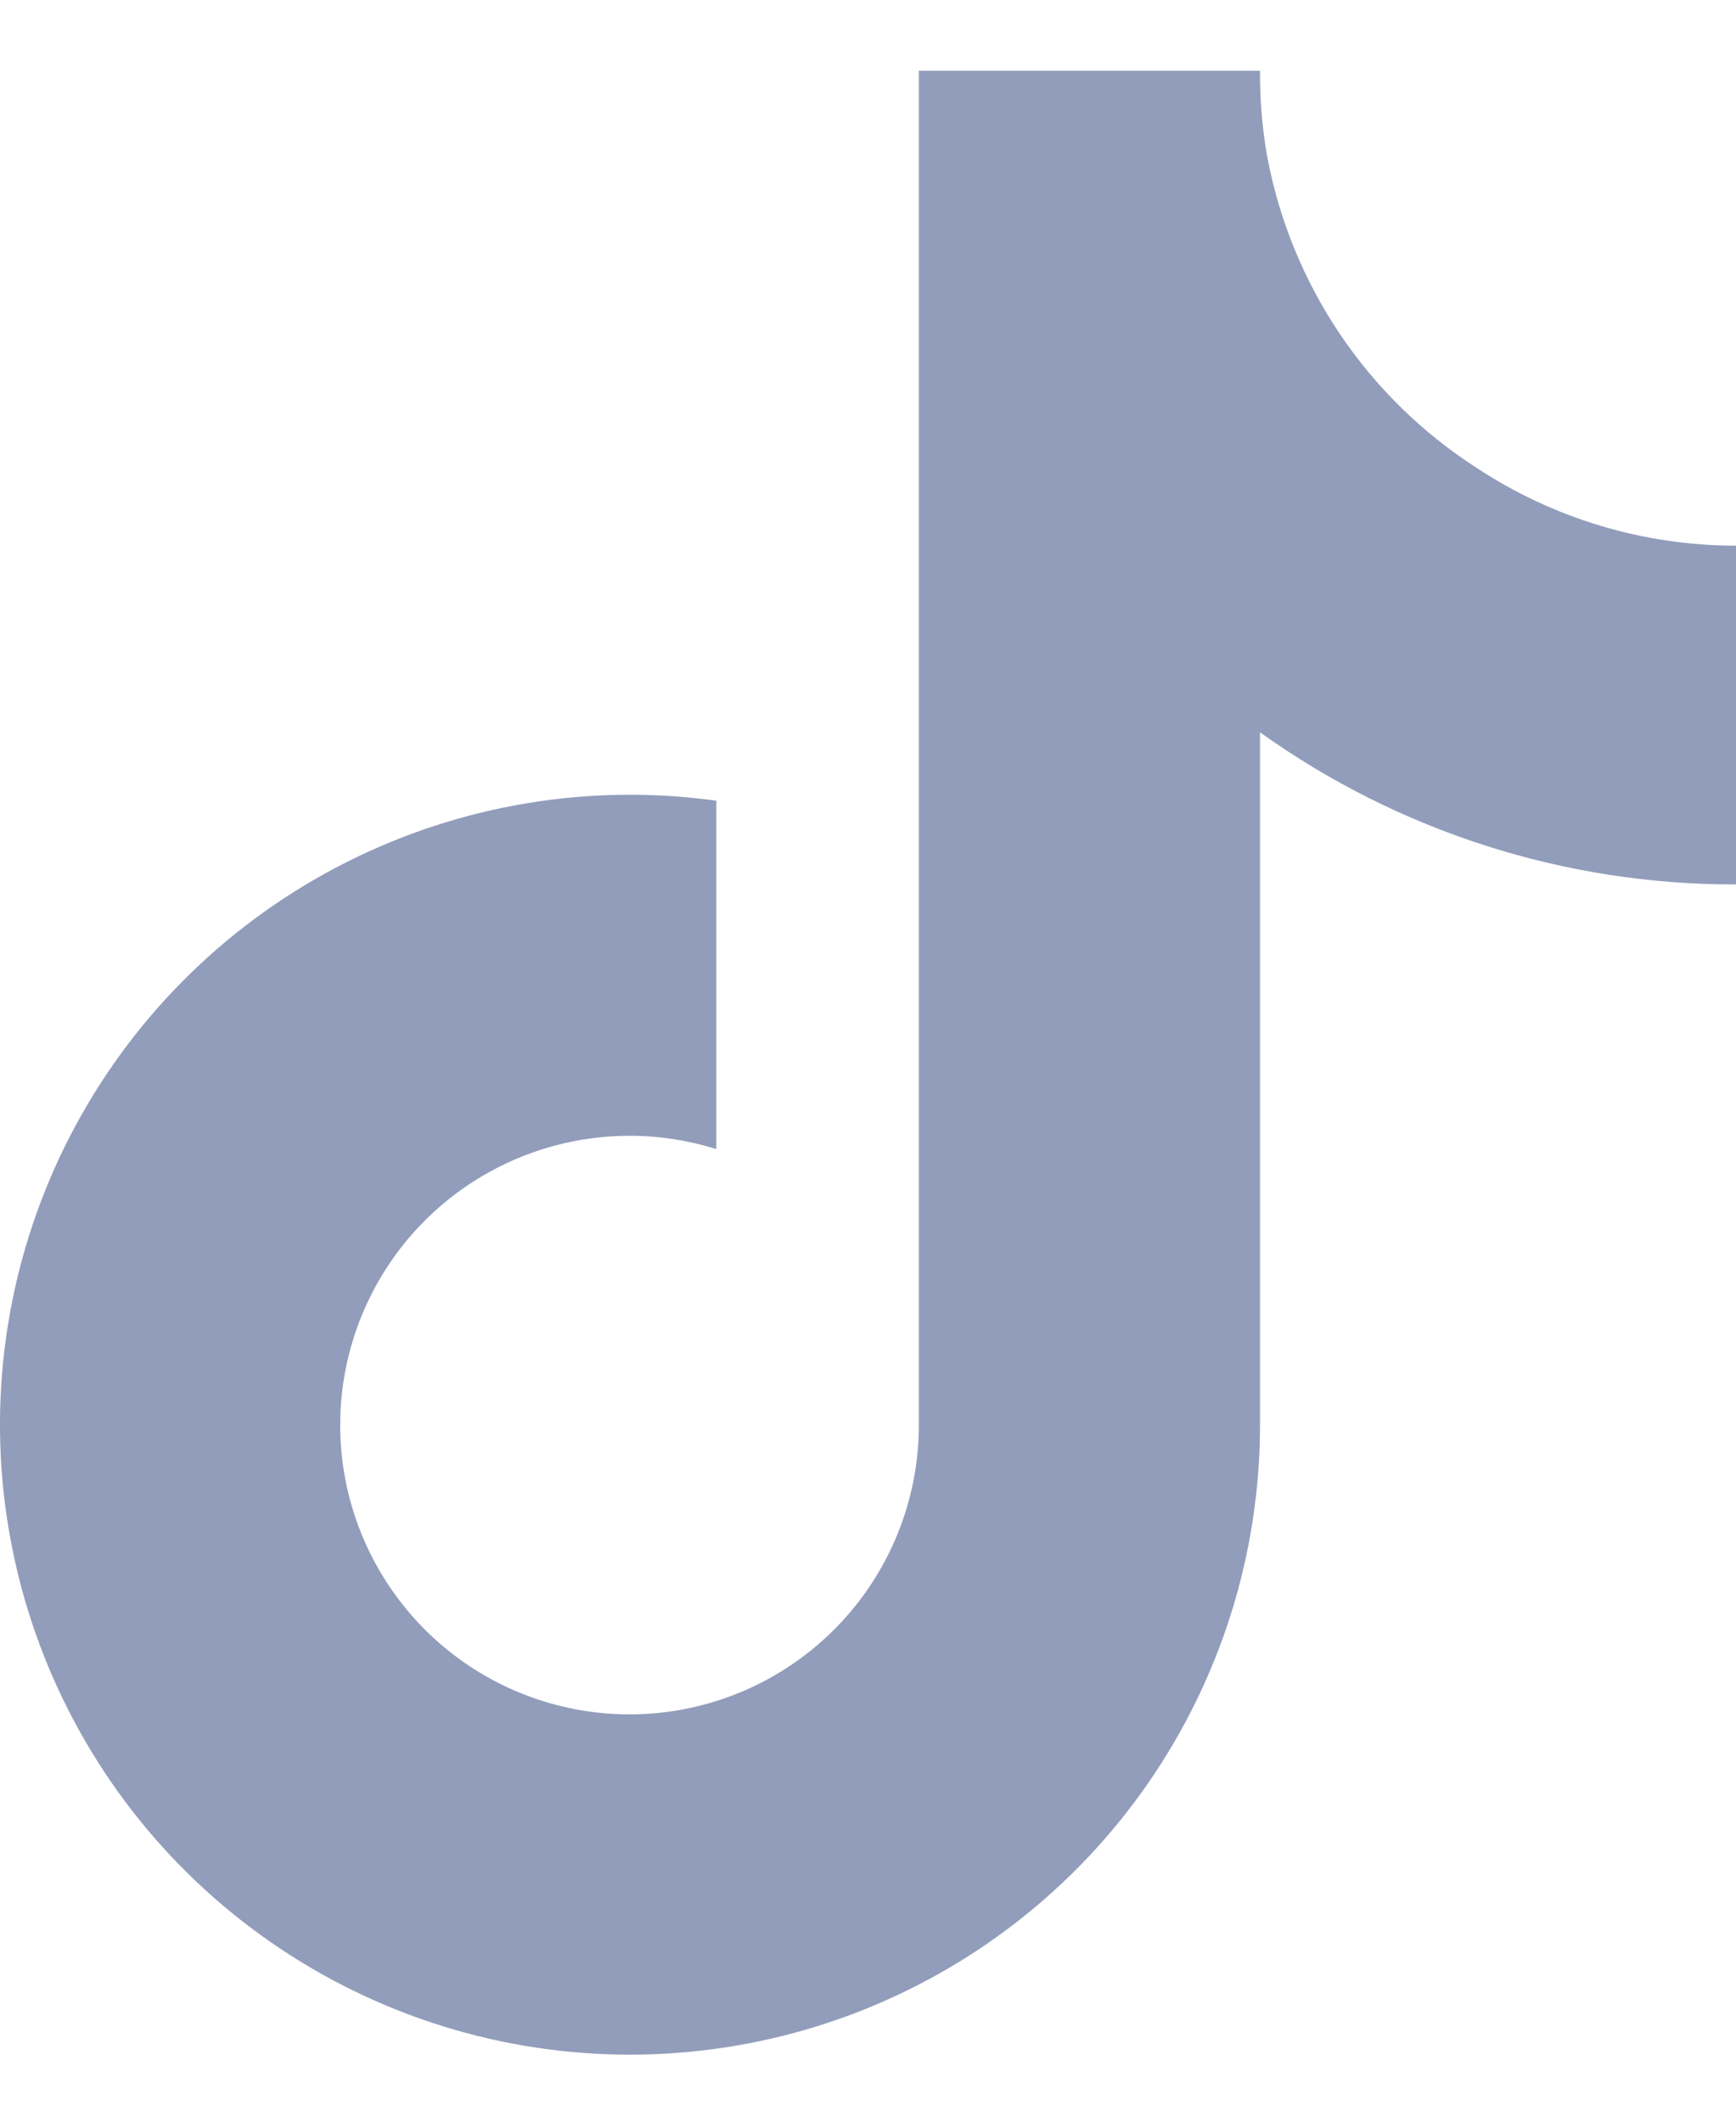 <svg width="27" height="33" viewBox="0 0 27 33" fill="none" xmlns="http://www.w3.org/2000/svg">
<path d="M27 13.756C24.345 13.763 21.756 12.935 19.597 11.39V22.166C19.596 24.161 18.986 26.108 17.848 27.747C16.71 29.386 15.099 30.638 13.23 31.337C11.362 32.035 9.324 32.147 7.39 31.657C5.456 31.166 3.718 30.097 2.408 28.593C1.098 27.088 0.279 25.219 0.059 23.236C-0.16 21.254 0.231 19.251 1.181 17.497C2.13 15.742 3.593 14.319 5.373 13.418C7.152 12.517 9.165 12.18 11.141 12.454V17.873C10.236 17.588 9.265 17.597 8.365 17.898C7.465 18.198 6.683 18.776 6.131 19.547C5.579 20.319 5.285 21.245 5.291 22.194C5.297 23.142 5.603 24.065 6.165 24.829C6.726 25.594 7.515 26.161 8.419 26.45C9.322 26.74 10.294 26.736 11.195 26.44C12.097 26.144 12.881 25.57 13.437 24.802C13.993 24.033 14.292 23.108 14.291 22.16V1.1H19.597C19.594 1.548 19.631 1.995 19.709 2.437C19.894 3.421 20.277 4.358 20.836 5.19C21.395 6.021 22.117 6.73 22.96 7.273C24.158 8.065 25.563 8.487 27 8.487V13.756Z" fill="#929DBB"/>
</svg>
